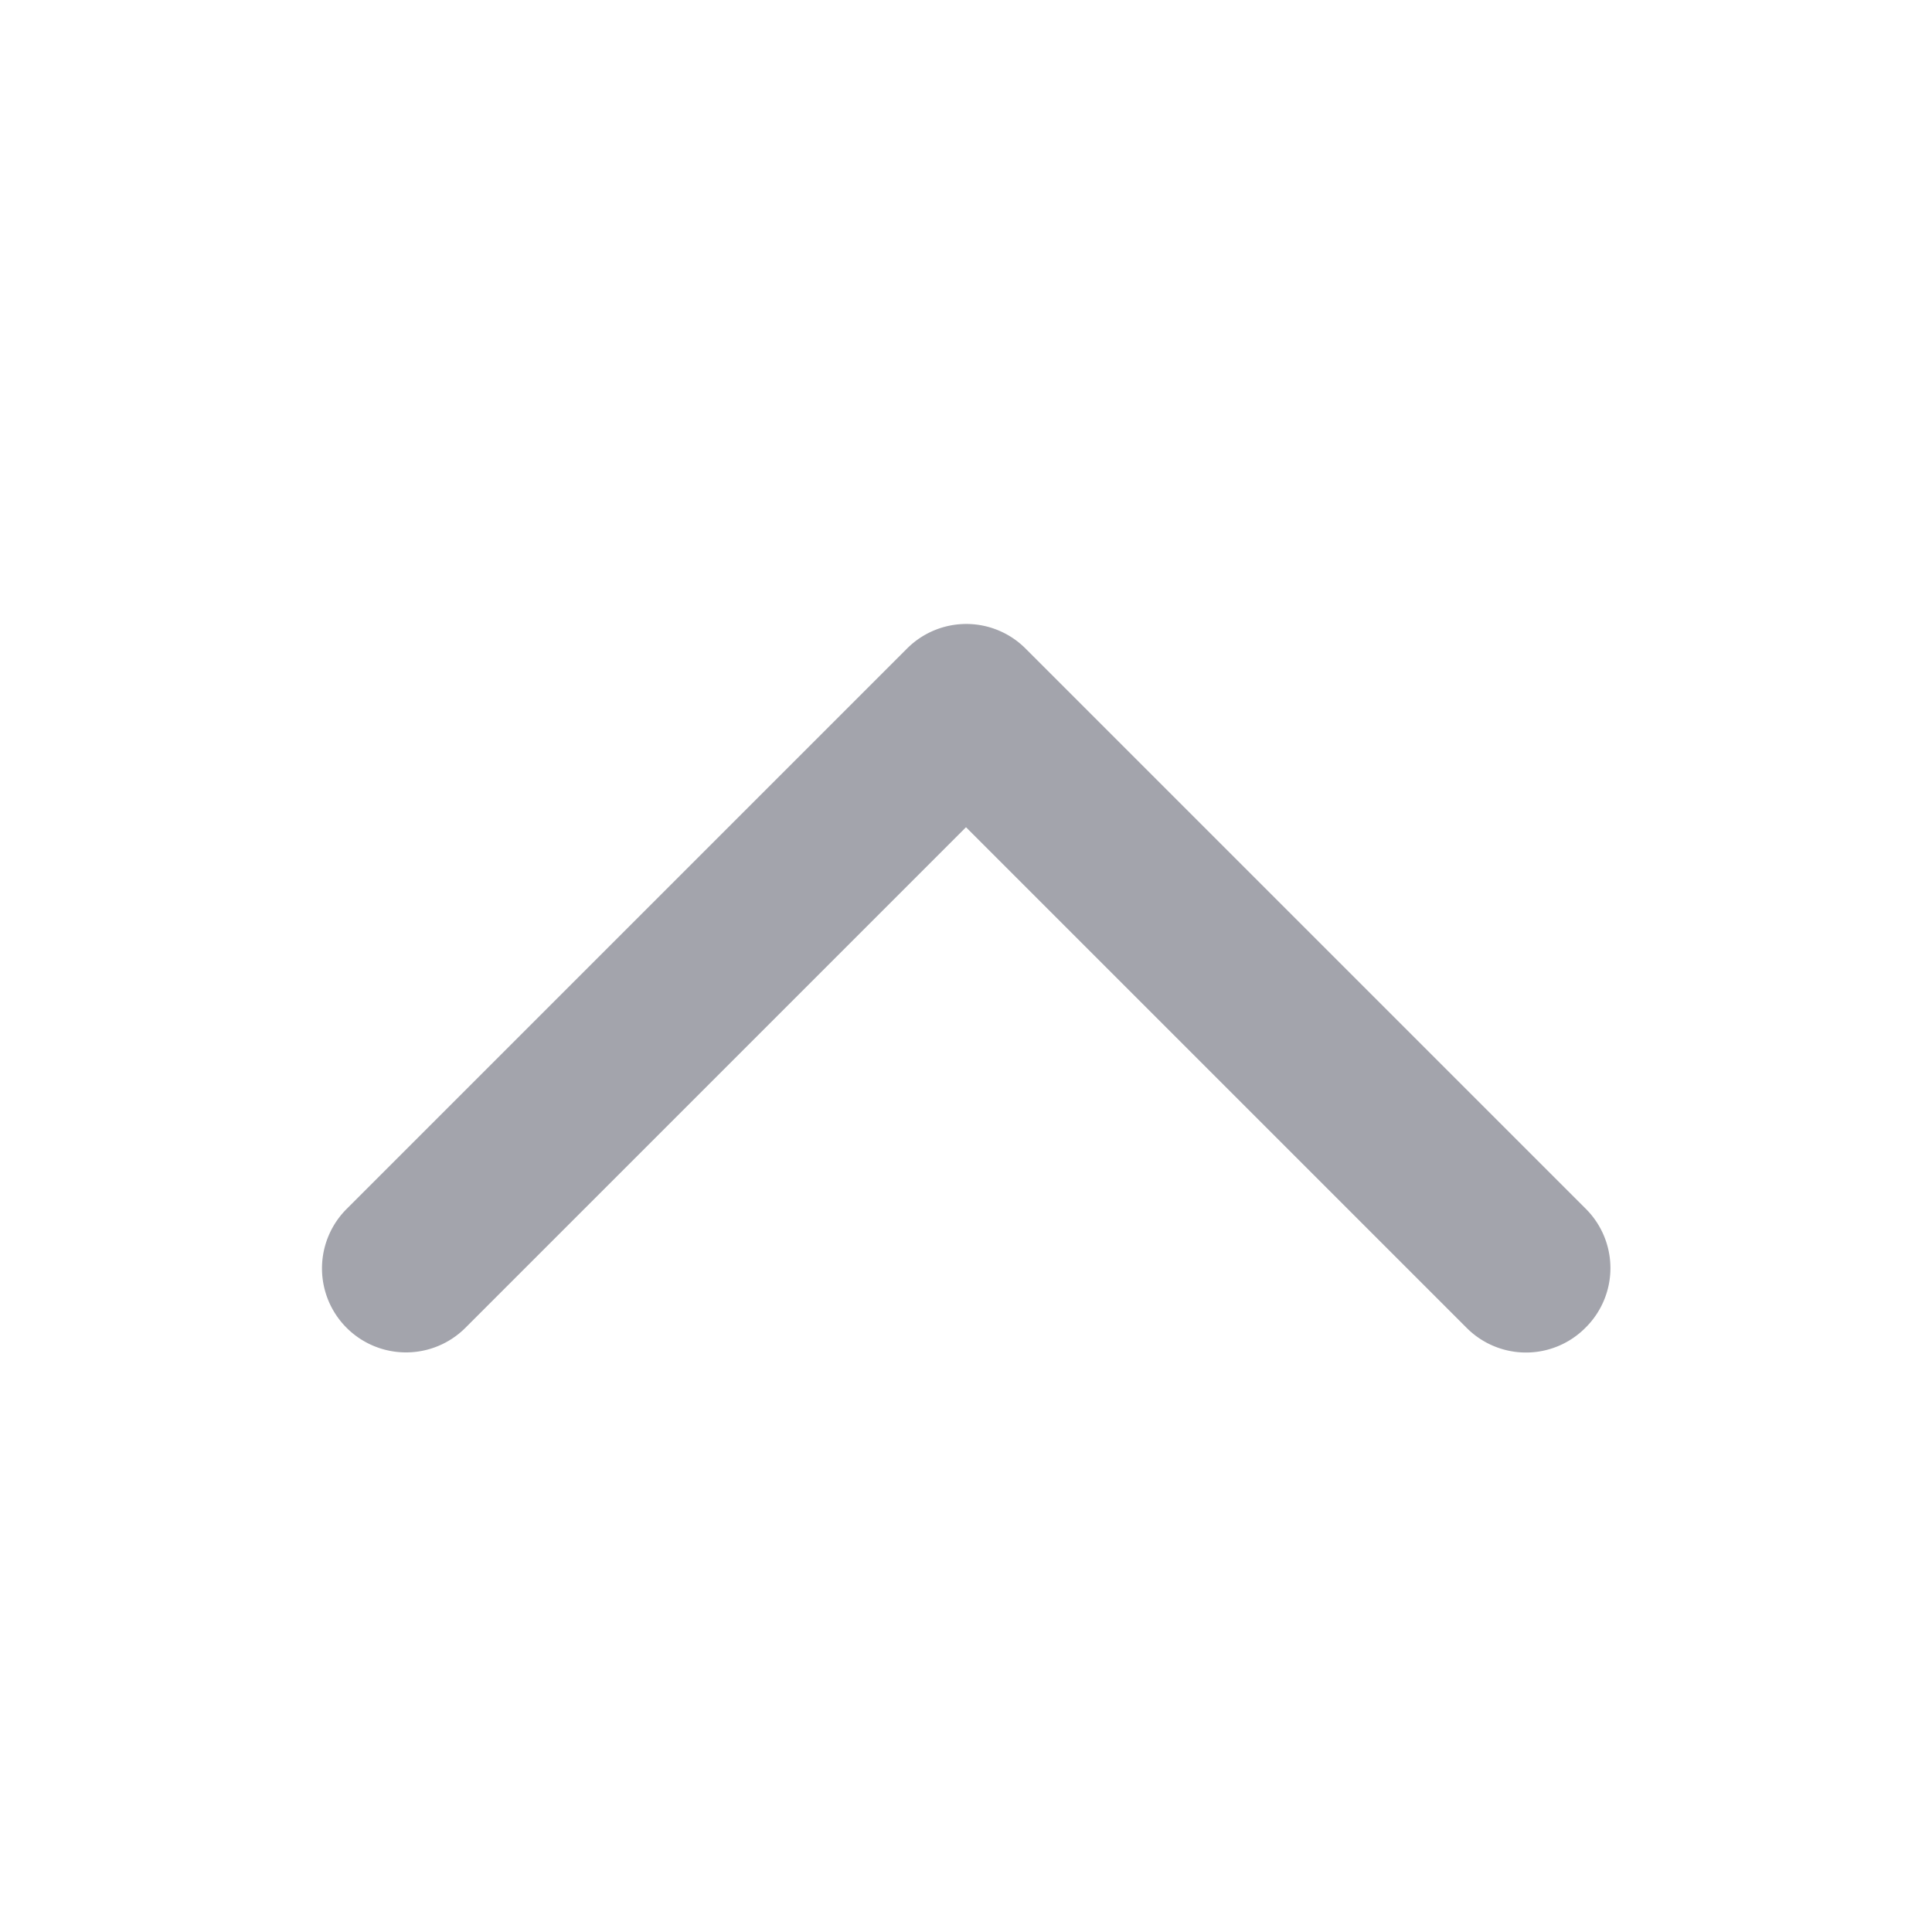 <svg xmlns="http://www.w3.org/2000/svg" width="30" height="30" viewBox="0 0 30 30">
  <g id="icon" transform="translate(1634 523) rotate(180)">
    <g id="그룹_1" data-name="그룹 1" transform="translate(1604 493)">
      <g id="그룹_3" data-name="그룹 3">
        <rect id="사각형_3" data-name="사각형 3" width="30" height="30" fill="none"/>
        <path id="caret-down" d="M4.432,6.432a1.3,1.3,0,0,1,1.845,0l7.773,7.773,7.773-7.773a1.3,1.3,0,1,1,1.845,1.845l-8.7,8.7a1.3,1.3,0,0,1-1.845,0l-8.7-8.7A1.3,1.3,0,0,1,4.432,6.432Z" transform="translate(0.95 2.95)" fill="#a3a4ac" fill-rule="evenodd"/>
      </g>
    </g>
  </g>
</svg>
